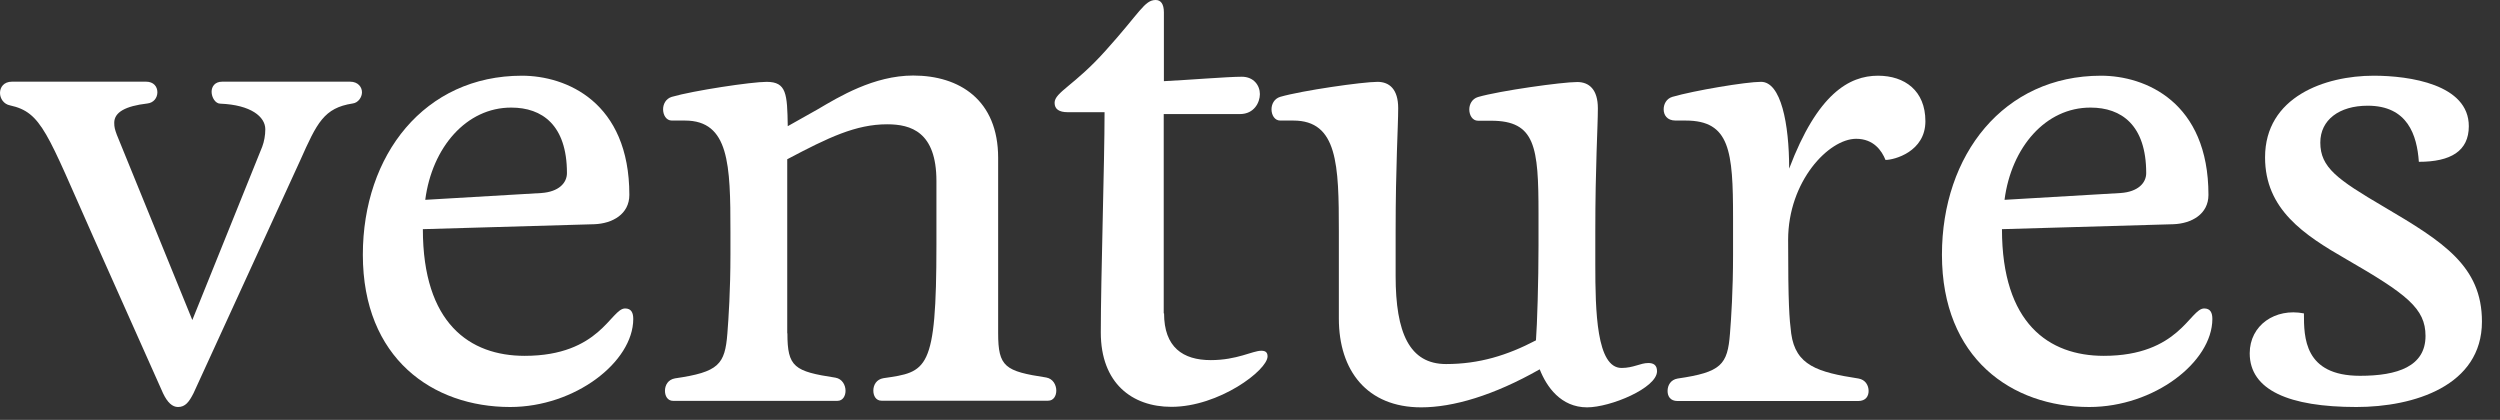 <svg width="131" height="22" viewBox="0 0 131 22" fill="none" xmlns="http://www.w3.org/2000/svg">
<rect x="0" y="0" width="131" height="22" fill="#333333" stroke="none"/>
<path d="M10.141 20.604C9.909 21.059 9.712 21.327 9.328 21.327C9.033 21.327 8.774 21.095 8.542 20.604L4.878 12.393C2.457 6.96 2.198 5.888 0.527 5.522C0.197 5.459 0 5.164 0 4.869C0 4.575 0.197 4.28 0.625 4.28H7.657C8.05 4.28 8.247 4.539 8.247 4.834C8.247 5.129 8.05 5.388 7.72 5.423C6.576 5.557 5.986 5.879 5.986 6.433C5.986 6.665 6.022 6.79 6.12 7.058L10.078 16.77L13.742 7.684C13.84 7.425 13.902 7.094 13.902 6.773C13.902 6.12 13.152 5.495 11.544 5.432C11.284 5.432 11.088 5.102 11.088 4.807C11.088 4.548 11.249 4.28 11.642 4.28H18.343C18.772 4.28 18.968 4.575 18.968 4.834C18.968 5.093 18.772 5.388 18.477 5.423C16.976 5.656 16.61 6.433 15.734 8.399L10.141 20.604Z" fill="white"/>
<path d="M26.733 21.327C22.676 21.327 19.013 18.781 19.013 13.348C19.013 8.113 22.247 3.967 27.349 3.967C29.672 3.967 32.978 5.343 32.978 10.212C32.978 11.222 32.093 11.713 31.146 11.749L22.158 12.008C22.158 16.949 24.615 18.646 27.492 18.646C31.45 18.646 32.004 16.163 32.755 16.163C33.085 16.163 33.183 16.395 33.183 16.717C33.175 18.968 30.128 21.327 26.733 21.327ZM22.283 10.471L28.368 10.114C29.279 10.051 29.708 9.587 29.708 9.069C29.708 6.549 28.403 5.638 26.795 5.638C24.445 5.629 22.64 7.719 22.283 10.471Z" fill="white"/>
<path d="M41.26 17.467C41.26 19.236 41.617 19.46 43.779 19.79C44.137 19.853 44.306 20.183 44.306 20.478C44.306 20.737 44.172 21.005 43.877 21.005H35.273C34.978 21.005 34.844 20.746 34.844 20.478C34.844 20.183 35.005 19.889 35.372 19.826C37.659 19.495 37.989 19.102 38.115 17.467C38.177 16.681 38.275 15.207 38.275 13.348V12.133C38.275 8.631 38.213 6.317 35.89 6.317H35.202C34.907 6.317 34.746 6.022 34.746 5.727C34.746 5.468 34.88 5.173 35.202 5.075C36.346 4.744 39.383 4.289 40.17 4.289C41.215 4.289 41.251 4.914 41.278 6.612L42.85 5.727C43.958 5.075 45.789 3.958 47.853 3.958C50.275 3.958 52.303 5.236 52.303 8.273V17.458C52.303 19.227 52.66 19.451 54.822 19.781C55.18 19.844 55.35 20.174 55.35 20.469C55.35 20.729 55.216 20.997 54.921 20.997H46.192C45.897 20.997 45.763 20.737 45.763 20.469C45.763 20.174 45.923 19.88 46.29 19.817C48.577 19.486 49.069 19.46 49.069 12.821V9.489C49.069 6.906 47.728 6.513 46.486 6.513C44.851 6.513 43.413 7.201 41.251 8.345V17.467H41.26Z" fill="white"/>
<path d="M60.997 16.422C60.997 18.191 61.98 18.87 63.445 18.87C64.821 18.87 65.634 18.379 66.09 18.379C66.286 18.379 66.42 18.441 66.42 18.674C66.42 19.397 63.874 21.318 61.381 21.318C59.317 21.318 57.682 20.076 57.682 17.423C57.682 14.546 57.879 8.559 57.879 5.879H55.949C55.493 5.879 55.261 5.718 55.261 5.388C55.261 4.834 56.306 4.476 57.941 2.645C59.737 0.652 59.969 0 60.559 0C60.818 0 60.988 0.197 60.988 0.652V4.253C62.292 4.19 64.32 4.021 65.071 4.021C65.696 4.021 66.018 4.476 66.018 4.932C66.018 5.361 65.723 5.977 64.973 5.977H60.979V16.422H60.997Z" fill="white"/>
<path d="M70.156 12.133C70.156 8.631 70.093 6.317 67.77 6.317H67.082C66.787 6.317 66.627 6.022 66.627 5.727C66.627 5.468 66.761 5.173 67.082 5.075C68.226 4.744 71.398 4.289 72.184 4.289C72.809 4.289 73.265 4.682 73.265 5.665C73.265 6.647 73.131 8.64 73.131 12.142V14.465C73.131 17.441 73.855 19.076 75.776 19.076C77.509 19.076 78.983 18.62 80.484 17.834C80.547 17.047 80.618 14.724 80.618 12.866V11.195C80.618 7.693 80.457 6.326 78.135 6.326H77.447C77.152 6.326 76.991 6.031 76.991 5.736C76.991 5.477 77.125 5.182 77.447 5.084C78.59 4.753 81.86 4.298 82.647 4.298C83.272 4.298 83.728 4.691 83.728 5.673C83.728 6.656 83.594 8.649 83.594 12.151V13.849C83.594 16.306 83.656 19.281 84.97 19.281C85.595 19.281 85.952 19.022 86.372 19.022C86.631 19.022 86.828 19.12 86.828 19.451C86.828 20.335 84.38 21.345 83.165 21.345C81.789 21.345 81.038 20.264 80.681 19.352C78.26 20.728 76.133 21.345 74.471 21.345C71.63 21.345 70.156 19.415 70.156 16.699V12.133Z" fill="white"/>
<path d="M98.407 3.967C99.81 3.967 100.891 4.753 100.891 6.352C100.891 7.952 99.256 8.381 98.8 8.381C98.603 7.889 98.174 7.273 97.263 7.273C95.825 7.273 93.698 9.497 93.698 12.571C93.698 15.939 93.761 16.69 93.859 17.476C94.091 19.147 95.235 19.504 97.388 19.835C97.746 19.897 97.915 20.192 97.915 20.487C97.915 20.746 97.781 21.014 97.362 21.014H87.909C87.515 21.014 87.381 20.755 87.381 20.487C87.381 20.192 87.542 19.897 87.909 19.835C90.196 19.504 90.526 19.111 90.651 17.476C90.714 16.69 90.812 15.216 90.812 13.357V11.418C90.812 7.916 90.651 6.317 88.329 6.317H87.801C87.346 6.317 87.176 6.022 87.176 5.727C87.176 5.468 87.31 5.173 87.632 5.075C88.775 4.744 91.491 4.288 92.278 4.288C93.323 4.288 93.752 6.477 93.752 8.836C95.235 4.914 96.897 3.967 98.407 3.967Z" fill="white"/>
<path d="M109.477 21.327C105.421 21.327 101.758 18.781 101.758 13.348C101.758 8.113 104.992 3.967 110.094 3.967C112.417 3.967 115.723 5.343 115.723 10.212C115.723 11.222 114.838 11.713 113.891 11.749L104.903 12.008C104.903 16.949 107.36 18.646 110.237 18.646C114.195 18.646 114.749 16.163 115.499 16.163C115.83 16.163 115.928 16.395 115.928 16.717C115.919 18.968 112.881 21.327 109.477 21.327ZM105.037 10.471L111.121 10.114C112.033 10.051 112.461 9.587 112.461 9.069C112.461 6.549 111.157 5.638 109.549 5.638C107.19 5.629 105.394 7.719 105.037 10.471Z" fill="white"/>
<path d="M129.366 6.611C129.366 7.916 128.419 8.479 126.748 8.479C126.65 7.076 126.159 5.539 124.068 5.539C122.567 5.539 121.584 6.29 121.584 7.469C121.584 8.774 122.469 9.399 124.917 10.838C128.026 12.669 130.054 13.947 130.054 16.851C130.054 20.219 126.489 21.327 123.478 21.327C119.949 21.327 117.885 20.442 117.885 18.512C117.885 17.038 119.225 16.127 120.726 16.422C120.726 17.664 120.726 19.692 123.666 19.692C125.631 19.692 127.097 19.201 127.097 17.601C127.097 16.163 126.114 15.412 122.942 13.581C120.717 12.303 118.689 10.963 118.689 8.247C118.689 5.075 121.825 3.967 124.381 3.967C126.266 3.967 129.366 4.422 129.366 6.611Z" fill="white"/>
</svg>
